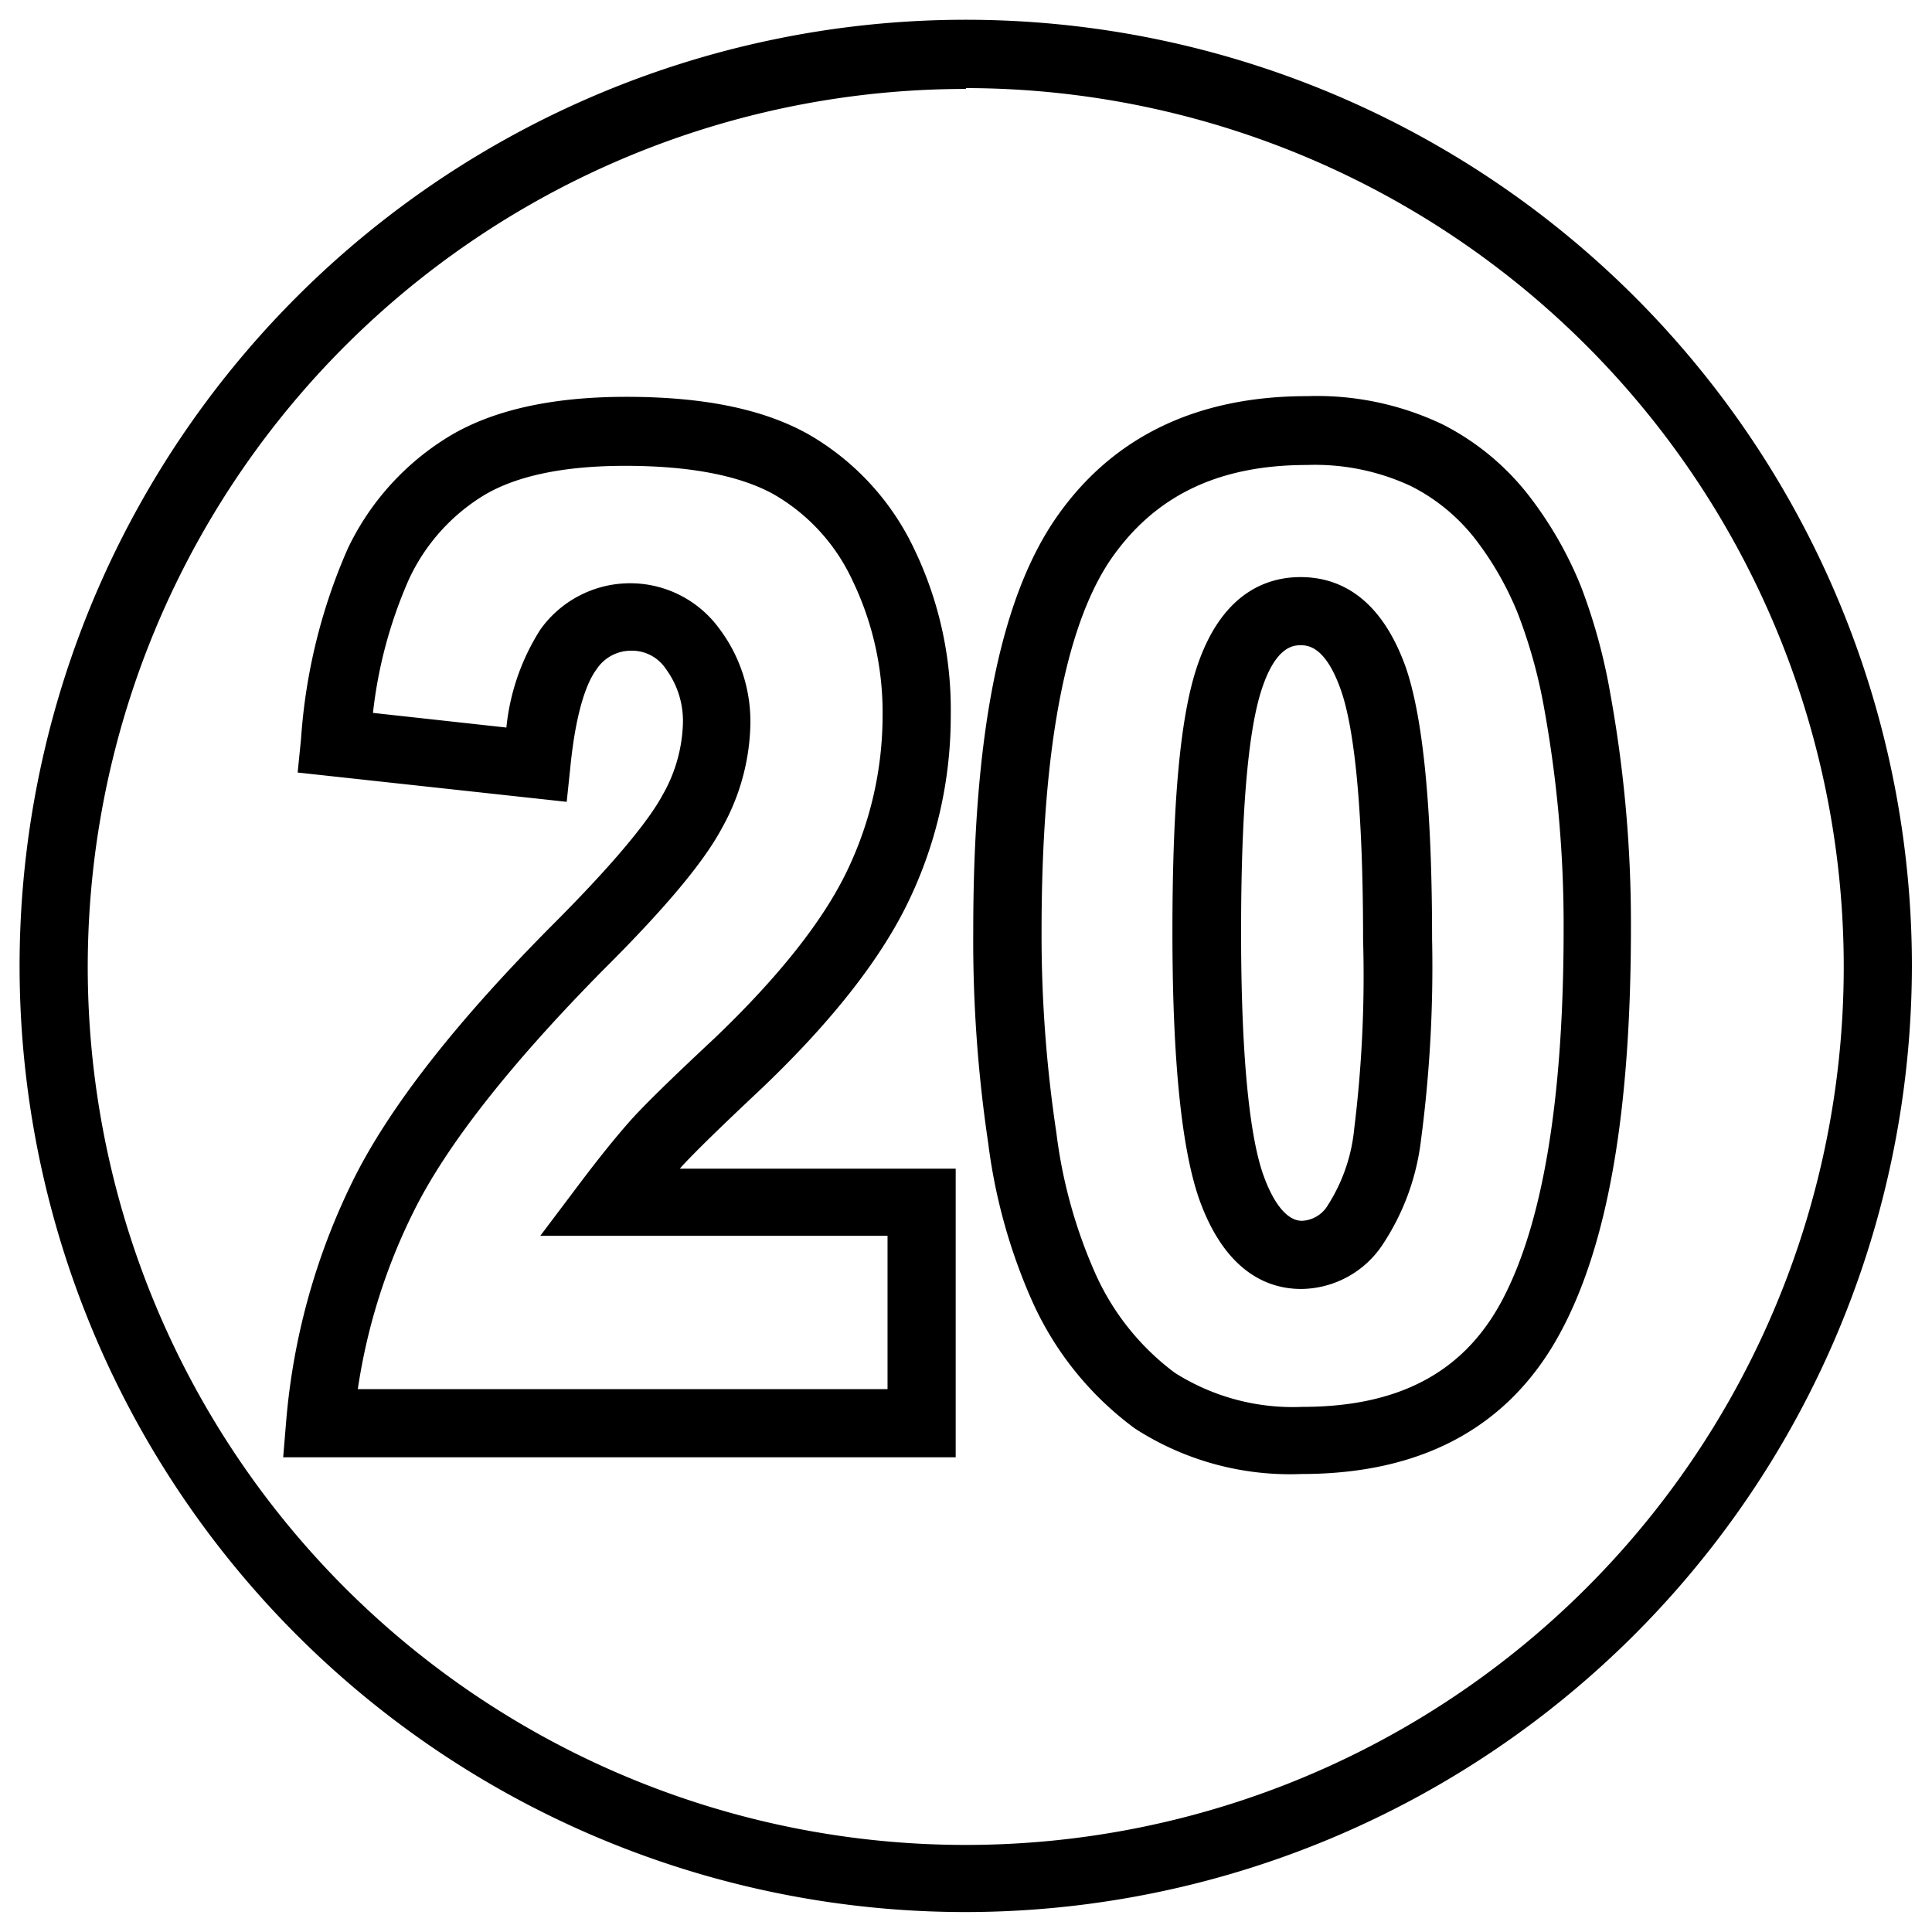 <svg xmlns="http://www.w3.org/2000/svg" viewBox="0 0 113.39 113.39"><g id="guest-speaking"><path d="M56.69,112.22a55.53,55.53,0,1,1,55.52-55.53A55.59,55.59,0,0,1,56.69,112.22Zm0-107a51.53,51.53,0,1,0,51.52,51.52A51.58,51.58,0,0,0,56.69,5.17Z"/><path d="M56.09,85.53H16.62l.18-2.17a39.26,39.26,0,0,1,3.88-14C22.82,65,26.83,59.89,32.6,54.11c4.1-4.12,5.67-6.31,6.27-7.42a9,9,0,0,0,1.21-4.18,5.15,5.15,0,0,0-1-3.25,2.38,2.38,0,0,0-2-1.07A2.42,2.42,0,0,0,35,39.3c-.41.55-1.16,2-1.53,5.76l-.21,2L17.47,45.34l.2-2A33.3,33.3,0,0,1,20.41,32.2a15.51,15.51,0,0,1,6-6.62c2.55-1.52,6-2.29,10.34-2.29,4.53,0,8,.71,10.63,2.16a15.31,15.31,0,0,1,6.26,6.74A21.72,21.72,0,0,1,55.8,42a25,25,0,0,1-2.46,10.86c-1.61,3.38-4.52,7.1-8.67,11.05-2.33,2.19-3.89,3.71-4.65,4.54l-.12.14H56.09ZM21,81.53H52.09v-9H31.71l2.41-3.2q1.68-2.22,2.93-3.62c.84-.93,2.44-2.49,4.87-4.76,3.78-3.61,6.41-6.93,7.81-9.87A21.06,21.06,0,0,0,51.8,42,17.84,17.84,0,0,0,50,34a11.3,11.3,0,0,0-4.61-5c-2-1.1-4.92-1.66-8.7-1.66-3.58,0-6.37.58-8.29,1.73A11.38,11.38,0,0,0,24,34a26.64,26.64,0,0,0-2.11,7.84l7.83.86a13.11,13.11,0,0,1,2-5.76,6.47,6.47,0,0,1,10.47-.08,9.07,9.07,0,0,1,1.85,5.69,13,13,0,0,1-1.68,6.07c-1.07,2-3.35,4.72-7,8.35C30,62.41,26.22,67.18,24.27,71.12A34.74,34.74,0,0,0,21,81.53Z"/><path d="M76.39,86.51a16.76,16.76,0,0,1-9.78-2.67,18.82,18.82,0,0,1-6.06-7.54A32.94,32.94,0,0,1,58,67.1a80.61,80.61,0,0,1-.88-12.44c0-11.39,1.53-19.23,4.68-24,3.28-4.92,8.3-7.41,14.91-7.41a17.14,17.14,0,0,1,7.94,1.65,15,15,0,0,1,5.15,4.28,22.4,22.4,0,0,1,3,5.27,33.81,33.81,0,0,1,1.71,6.26,75.47,75.47,0,0,1,1.21,13.72c0,10.83-1.35,18.6-4.13,23.76C88.62,83.72,83.51,86.51,76.39,86.51Zm.32-59.22c-5.26,0-9,1.84-11.58,5.63-2.66,4-4,11.31-4,21.74A77.75,77.75,0,0,0,62,66.49a29.09,29.09,0,0,0,2.21,8.08,14.78,14.78,0,0,0,4.74,6,12.93,12.93,0,0,0,7.49,2c5.62,0,9.43-2,11.68-6.18,2.42-4.5,3.65-11.85,3.65-21.86a71.21,71.21,0,0,0-1.15-13A29.88,29.88,0,0,0,89.08,36a18.47,18.47,0,0,0-2.47-4.33,11.12,11.12,0,0,0-3.8-3.14A13.31,13.31,0,0,0,76.71,27.29Zm-.35,48.36c-1.88,0-4.45-.93-6-5.33-1-2.92-1.55-8-1.55-15.62s.46-12.54,1.4-15.44c1.44-4.45,4.12-5.39,6.12-5.39s4.59.91,6.16,5.25c1,2.86,1.56,8.1,1.56,16a77.6,77.6,0,0,1-.65,11.78,14.07,14.07,0,0,1-2.33,6.26A5.79,5.79,0,0,1,76.36,75.65Zm0-37.78c-.4,0-1.47,0-2.32,2.62-.8,2.46-1.2,7.24-1.2,14.21,0,8.76.71,12.59,1.31,14.27s1.4,2.68,2.26,2.68a1.86,1.86,0,0,0,1.53-.93,10.1,10.1,0,0,0,1.54-4.48A73.27,73.27,0,0,0,80,55.13c0-9.13-.72-13-1.31-14.65C77.77,37.87,76.71,37.87,76.31,37.87Z"/></g></svg>